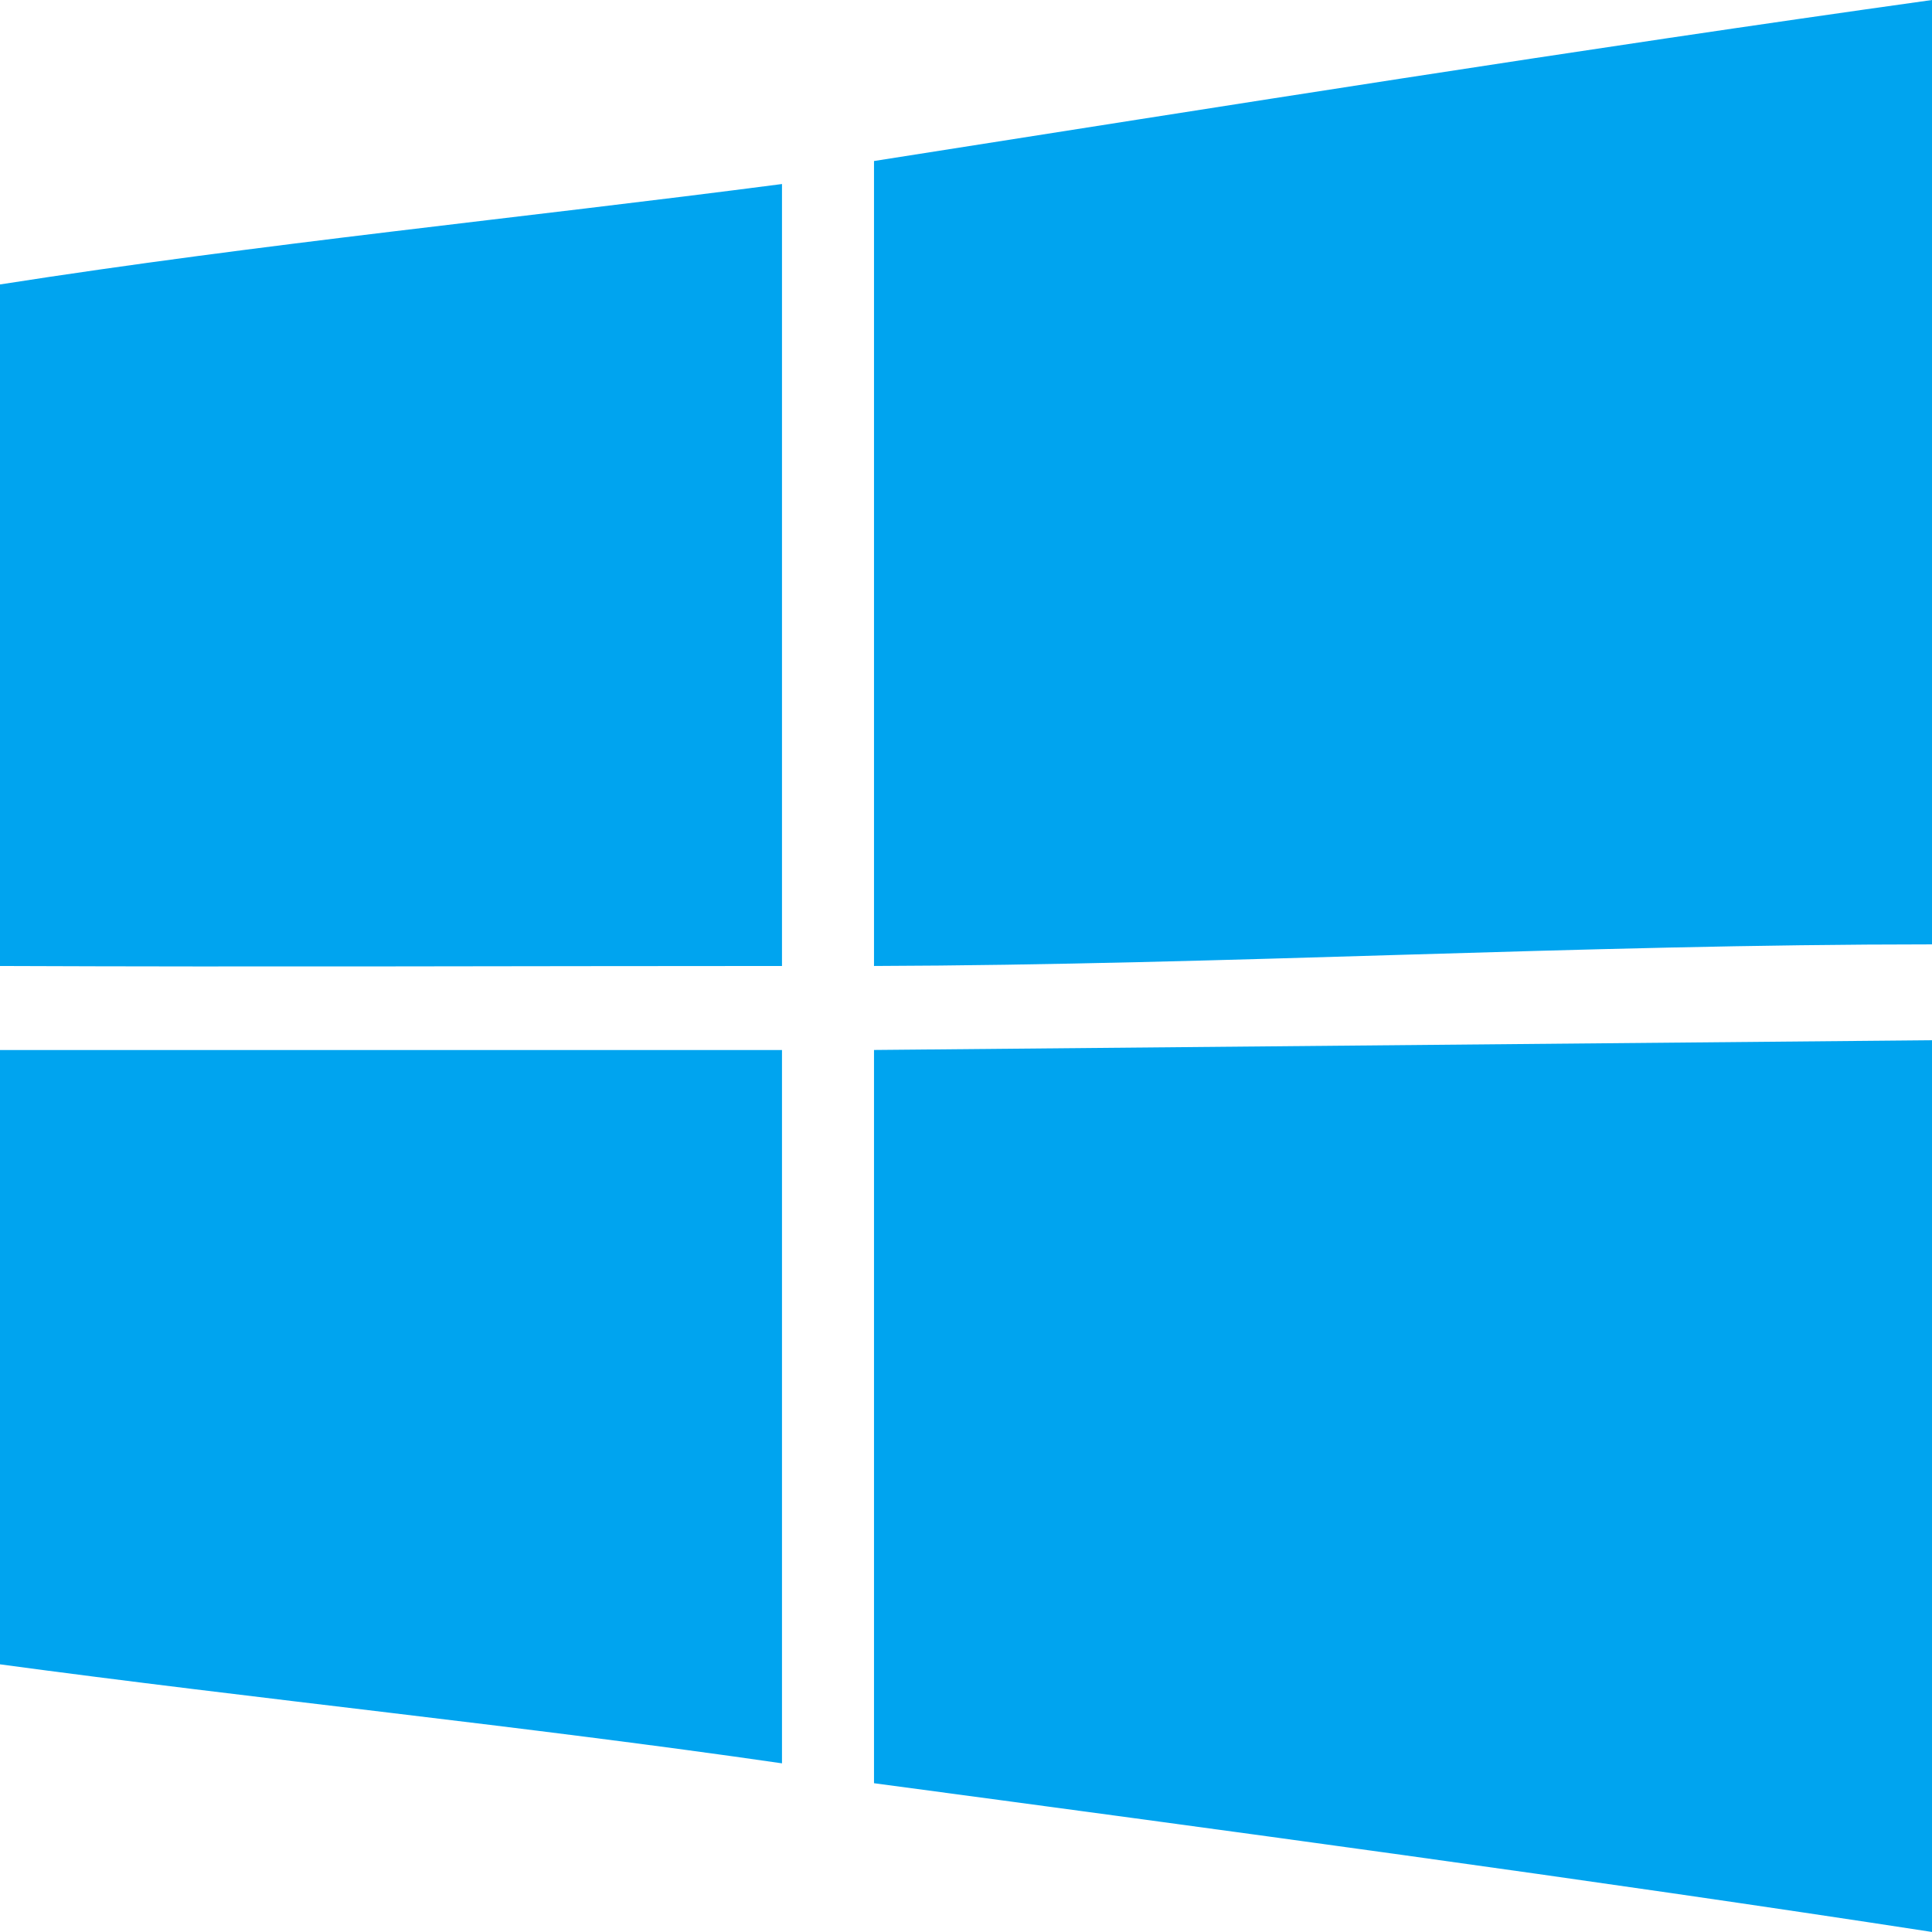 <svg xmlns="http://www.w3.org/2000/svg" width="51.043" height="51.042" viewBox="0 0 51.043 51.042">
  <path id="dffa2308304672b87592ff72e0399c6c" d="M53.043,29.483V53.042c-8.923-1.373-19.013-2.734-27.952-3.93V29.74ZM22.66,29.74V48.587C15.946,47.613,8.728,46.881,2,45.971V29.742H22.66Zm0-22.878V27.521c-6.955,0-13.7.029-20.66,0V9.513h.014C8.956,8.428,15.691,7.771,22.66,6.862ZM53.043,2V26.95c-9.271,0-18.667.542-27.952.571V6.254C34.358,4.8,43.748,3.3,53.043,2Z" transform="translate(-2 -2)" fill="#00a4ef"/>
</svg>
